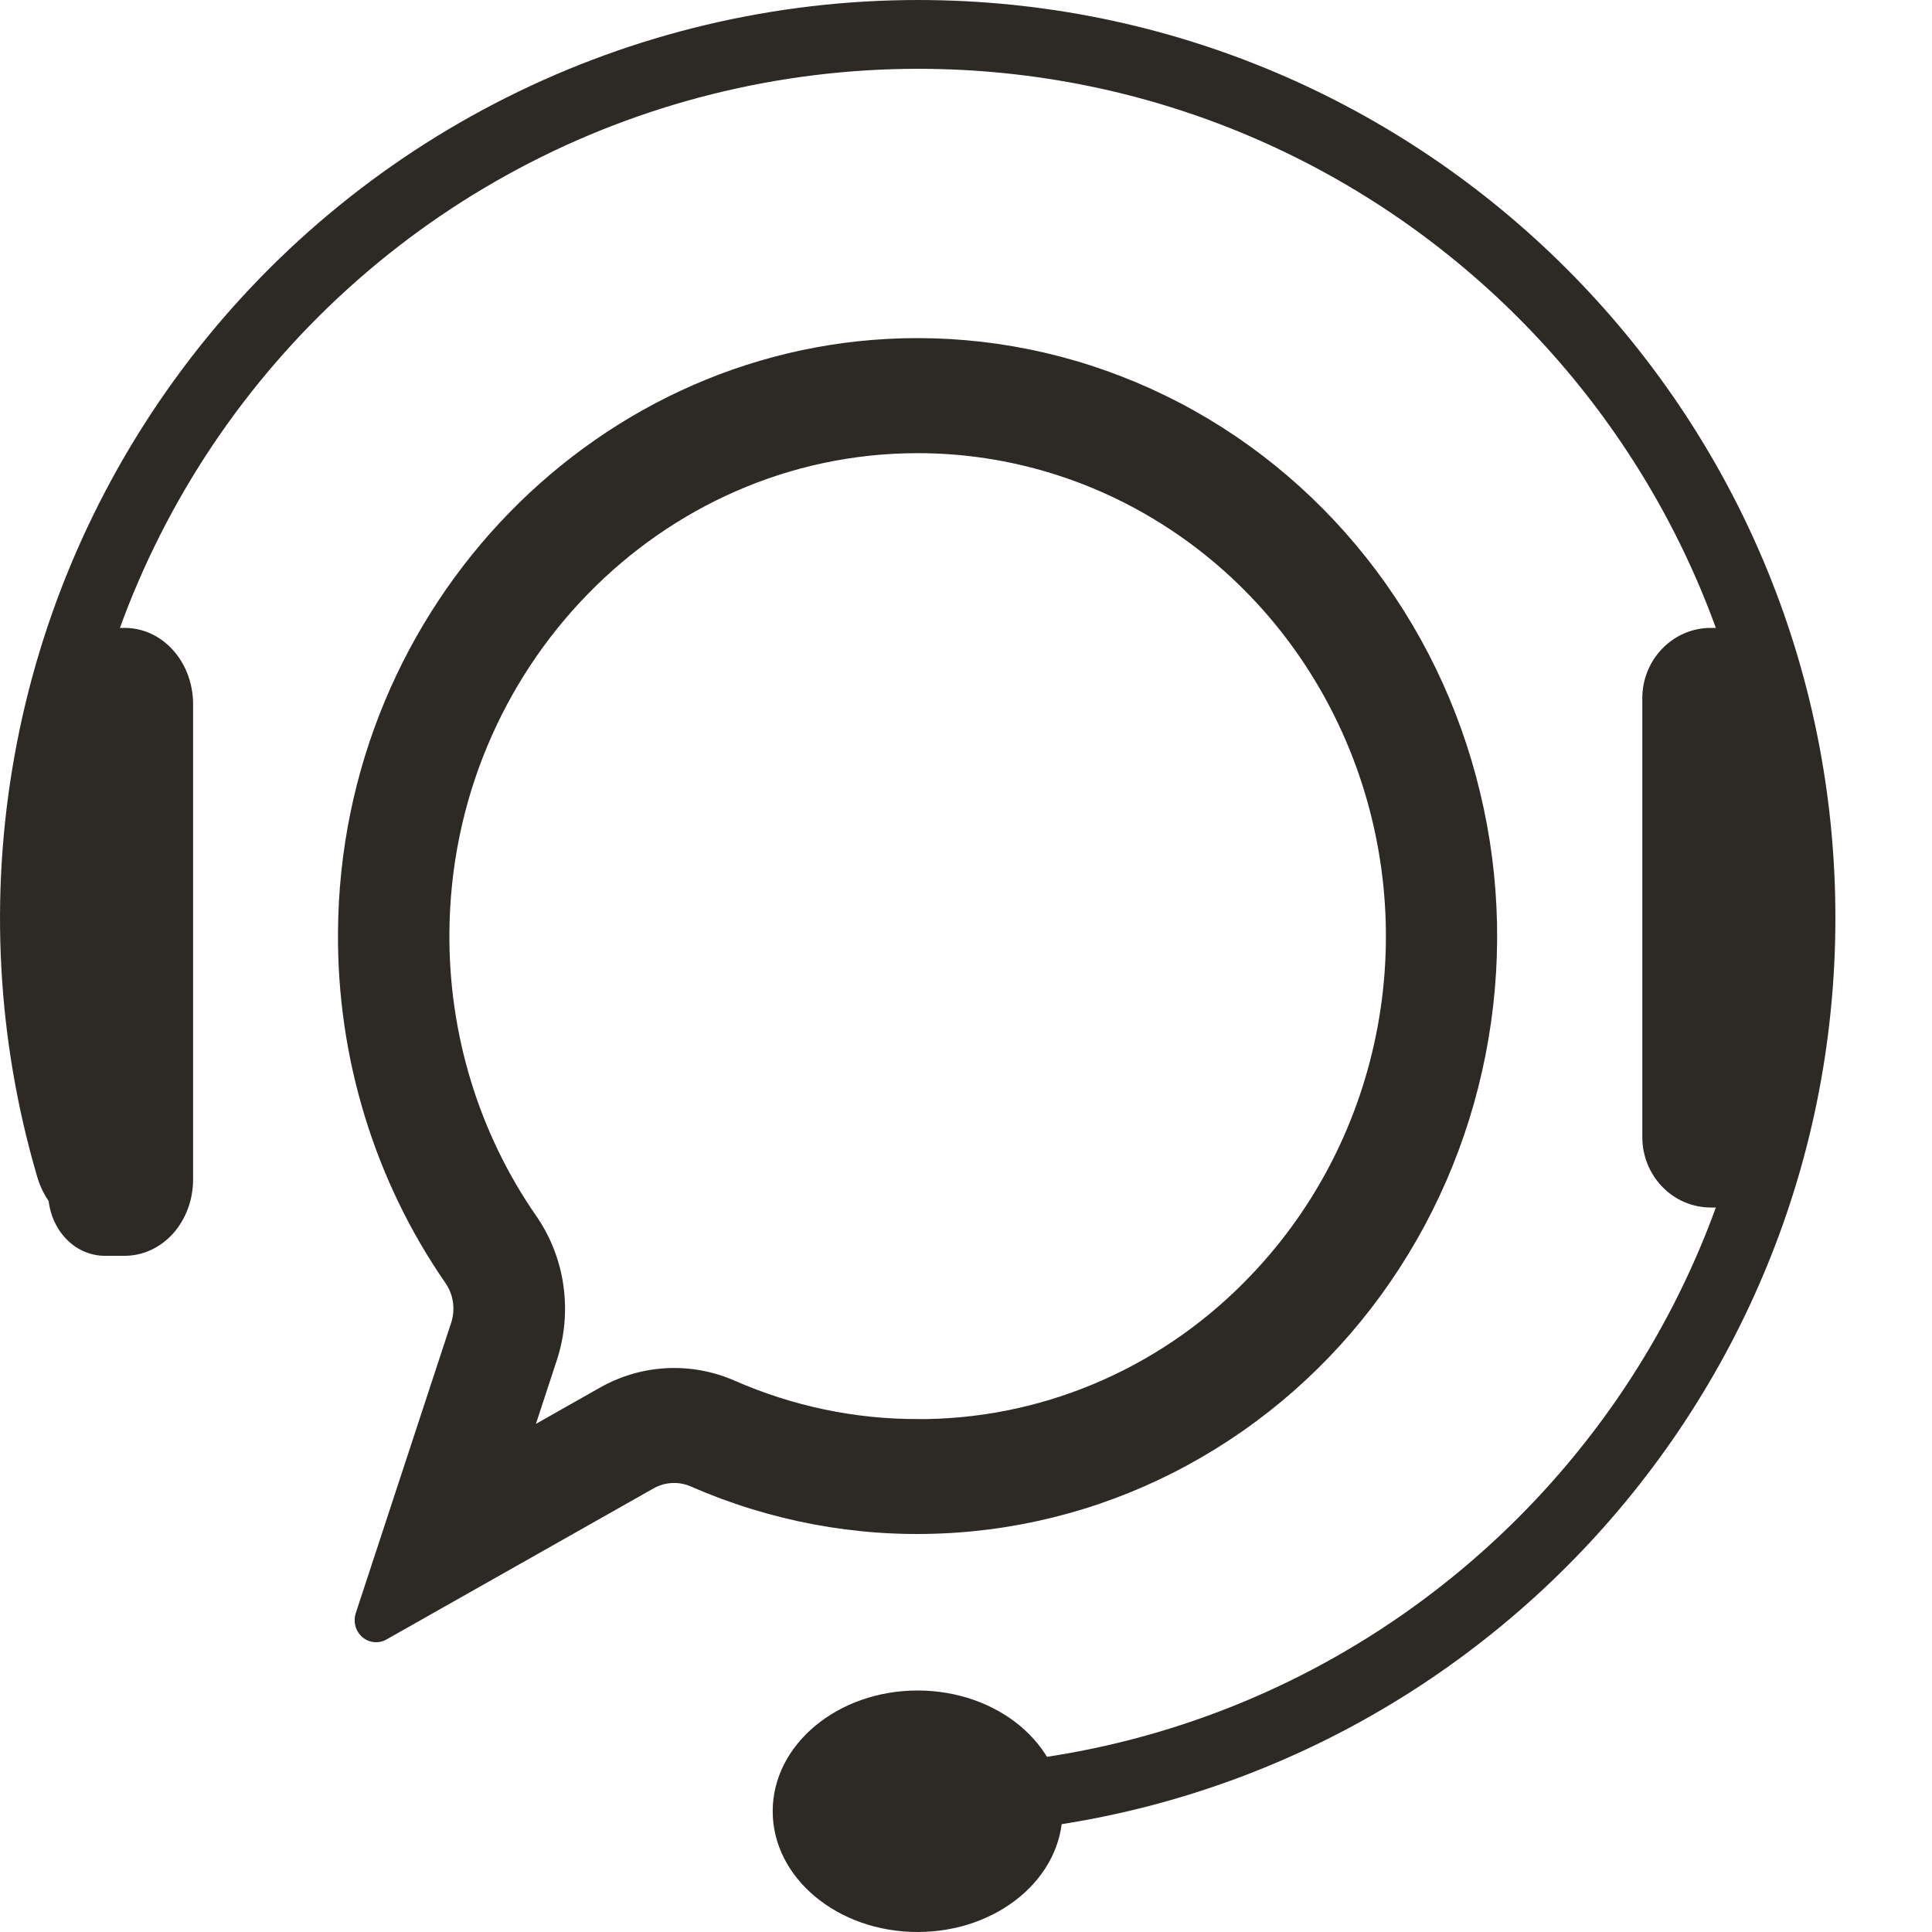 <svg width="18" height="18" viewBox="0 0 18 18" fill="none" xmlns="http://www.w3.org/2000/svg">
    <path d="M8.55 0C7.221 0.001 5.91 0.311 4.722 0.907C3.534 1.502 2.501 2.366 1.705 3.43C0.909 4.495 0.371 5.73 0.136 7.037C-0.1 8.345 -0.028 9.69 0.347 10.965C0.396 11.133 0.499 11.279 0.639 11.383C0.779 11.487 0.949 11.543 1.124 11.543H1.228C0.737 10.341 0.55 9.038 0.682 7.747C0.814 6.457 1.262 5.219 1.985 4.142C2.709 3.065 3.686 2.182 4.83 1.572C5.975 0.961 7.253 0.642 8.55 0.641C12.918 0.641 16.459 4.182 16.459 8.55C16.459 12.918 12.918 16.459 8.55 16.459V17.1C13.272 17.1 17.1 13.272 17.1 8.55C17.1 3.828 13.272 0 8.55 0Z" fill="#2D2A26"/>
    <path d="M8.549 18C9.295 18 9.899 17.496 9.899 16.875C9.899 16.254 9.295 15.75 8.549 15.75C7.804 15.75 7.199 16.254 7.199 16.875C7.199 17.496 7.804 18 8.549 18Z" fill="#2D2A26"/>
    <path d="M15.938 5.85C15.769 5.85 15.607 5.919 15.488 6.042C15.368 6.165 15.301 6.331 15.301 6.505V10.594C15.301 10.768 15.368 10.935 15.488 11.058C15.607 11.181 15.769 11.25 15.938 11.25H16.651V5.85H15.938Z" fill="#2D2A26"/>
    <path d="M1.162 5.85H0.449V11.115C0.449 11.191 0.463 11.268 0.489 11.338C0.516 11.409 0.554 11.474 0.603 11.528C0.652 11.583 0.71 11.626 0.773 11.655C0.837 11.684 0.905 11.7 0.974 11.7H1.162C1.331 11.7 1.493 11.625 1.613 11.492C1.732 11.358 1.799 11.178 1.799 10.989V6.56C1.799 6.372 1.732 6.191 1.613 6.058C1.493 5.924 1.331 5.85 1.162 5.85Z" fill="#2D2A26"/>
    <path d="M8.545 3.15C5.591 3.153 3.168 5.636 3.149 8.684C3.14 9.855 3.49 10.999 4.149 11.952C4.186 12.005 4.211 12.067 4.22 12.132C4.229 12.197 4.224 12.263 4.203 12.325L3.315 15.028C3.302 15.067 3.301 15.11 3.311 15.149C3.322 15.19 3.344 15.225 3.375 15.252C3.406 15.279 3.444 15.295 3.484 15.299C3.524 15.303 3.565 15.295 3.6 15.275L6.089 13.867C6.142 13.837 6.201 13.82 6.261 13.817C6.322 13.814 6.382 13.825 6.438 13.85C7.175 14.172 7.972 14.322 8.772 14.287C9.572 14.253 10.355 14.036 11.063 13.651C11.772 13.266 12.389 12.724 12.869 12.063C13.349 11.402 13.681 10.64 13.84 9.83C14 9.021 13.983 8.185 13.79 7.384C13.598 6.582 13.236 5.834 12.729 5.195C12.222 4.556 11.584 4.04 10.86 3.687C10.136 3.333 9.346 3.15 8.545 3.15ZM11.665 11.871C10.868 12.715 9.781 13.2 8.639 13.221H8.548C7.963 13.222 7.384 13.1 6.846 12.864C6.646 12.776 6.428 12.736 6.211 12.747C5.993 12.758 5.781 12.82 5.59 12.928L4.993 13.266L5.189 12.669C5.262 12.446 5.282 12.209 5.249 11.976C5.216 11.743 5.129 11.521 4.997 11.33C4.463 10.561 4.18 9.637 4.187 8.691C4.203 6.229 6.158 4.224 8.546 4.222C9.405 4.221 10.245 4.482 10.961 4.972C11.678 5.462 12.237 6.159 12.571 6.977C12.904 7.794 12.996 8.694 12.835 9.565C12.674 10.436 12.267 11.238 11.665 11.871Z" fill="#2D2A26"/>
</svg>
